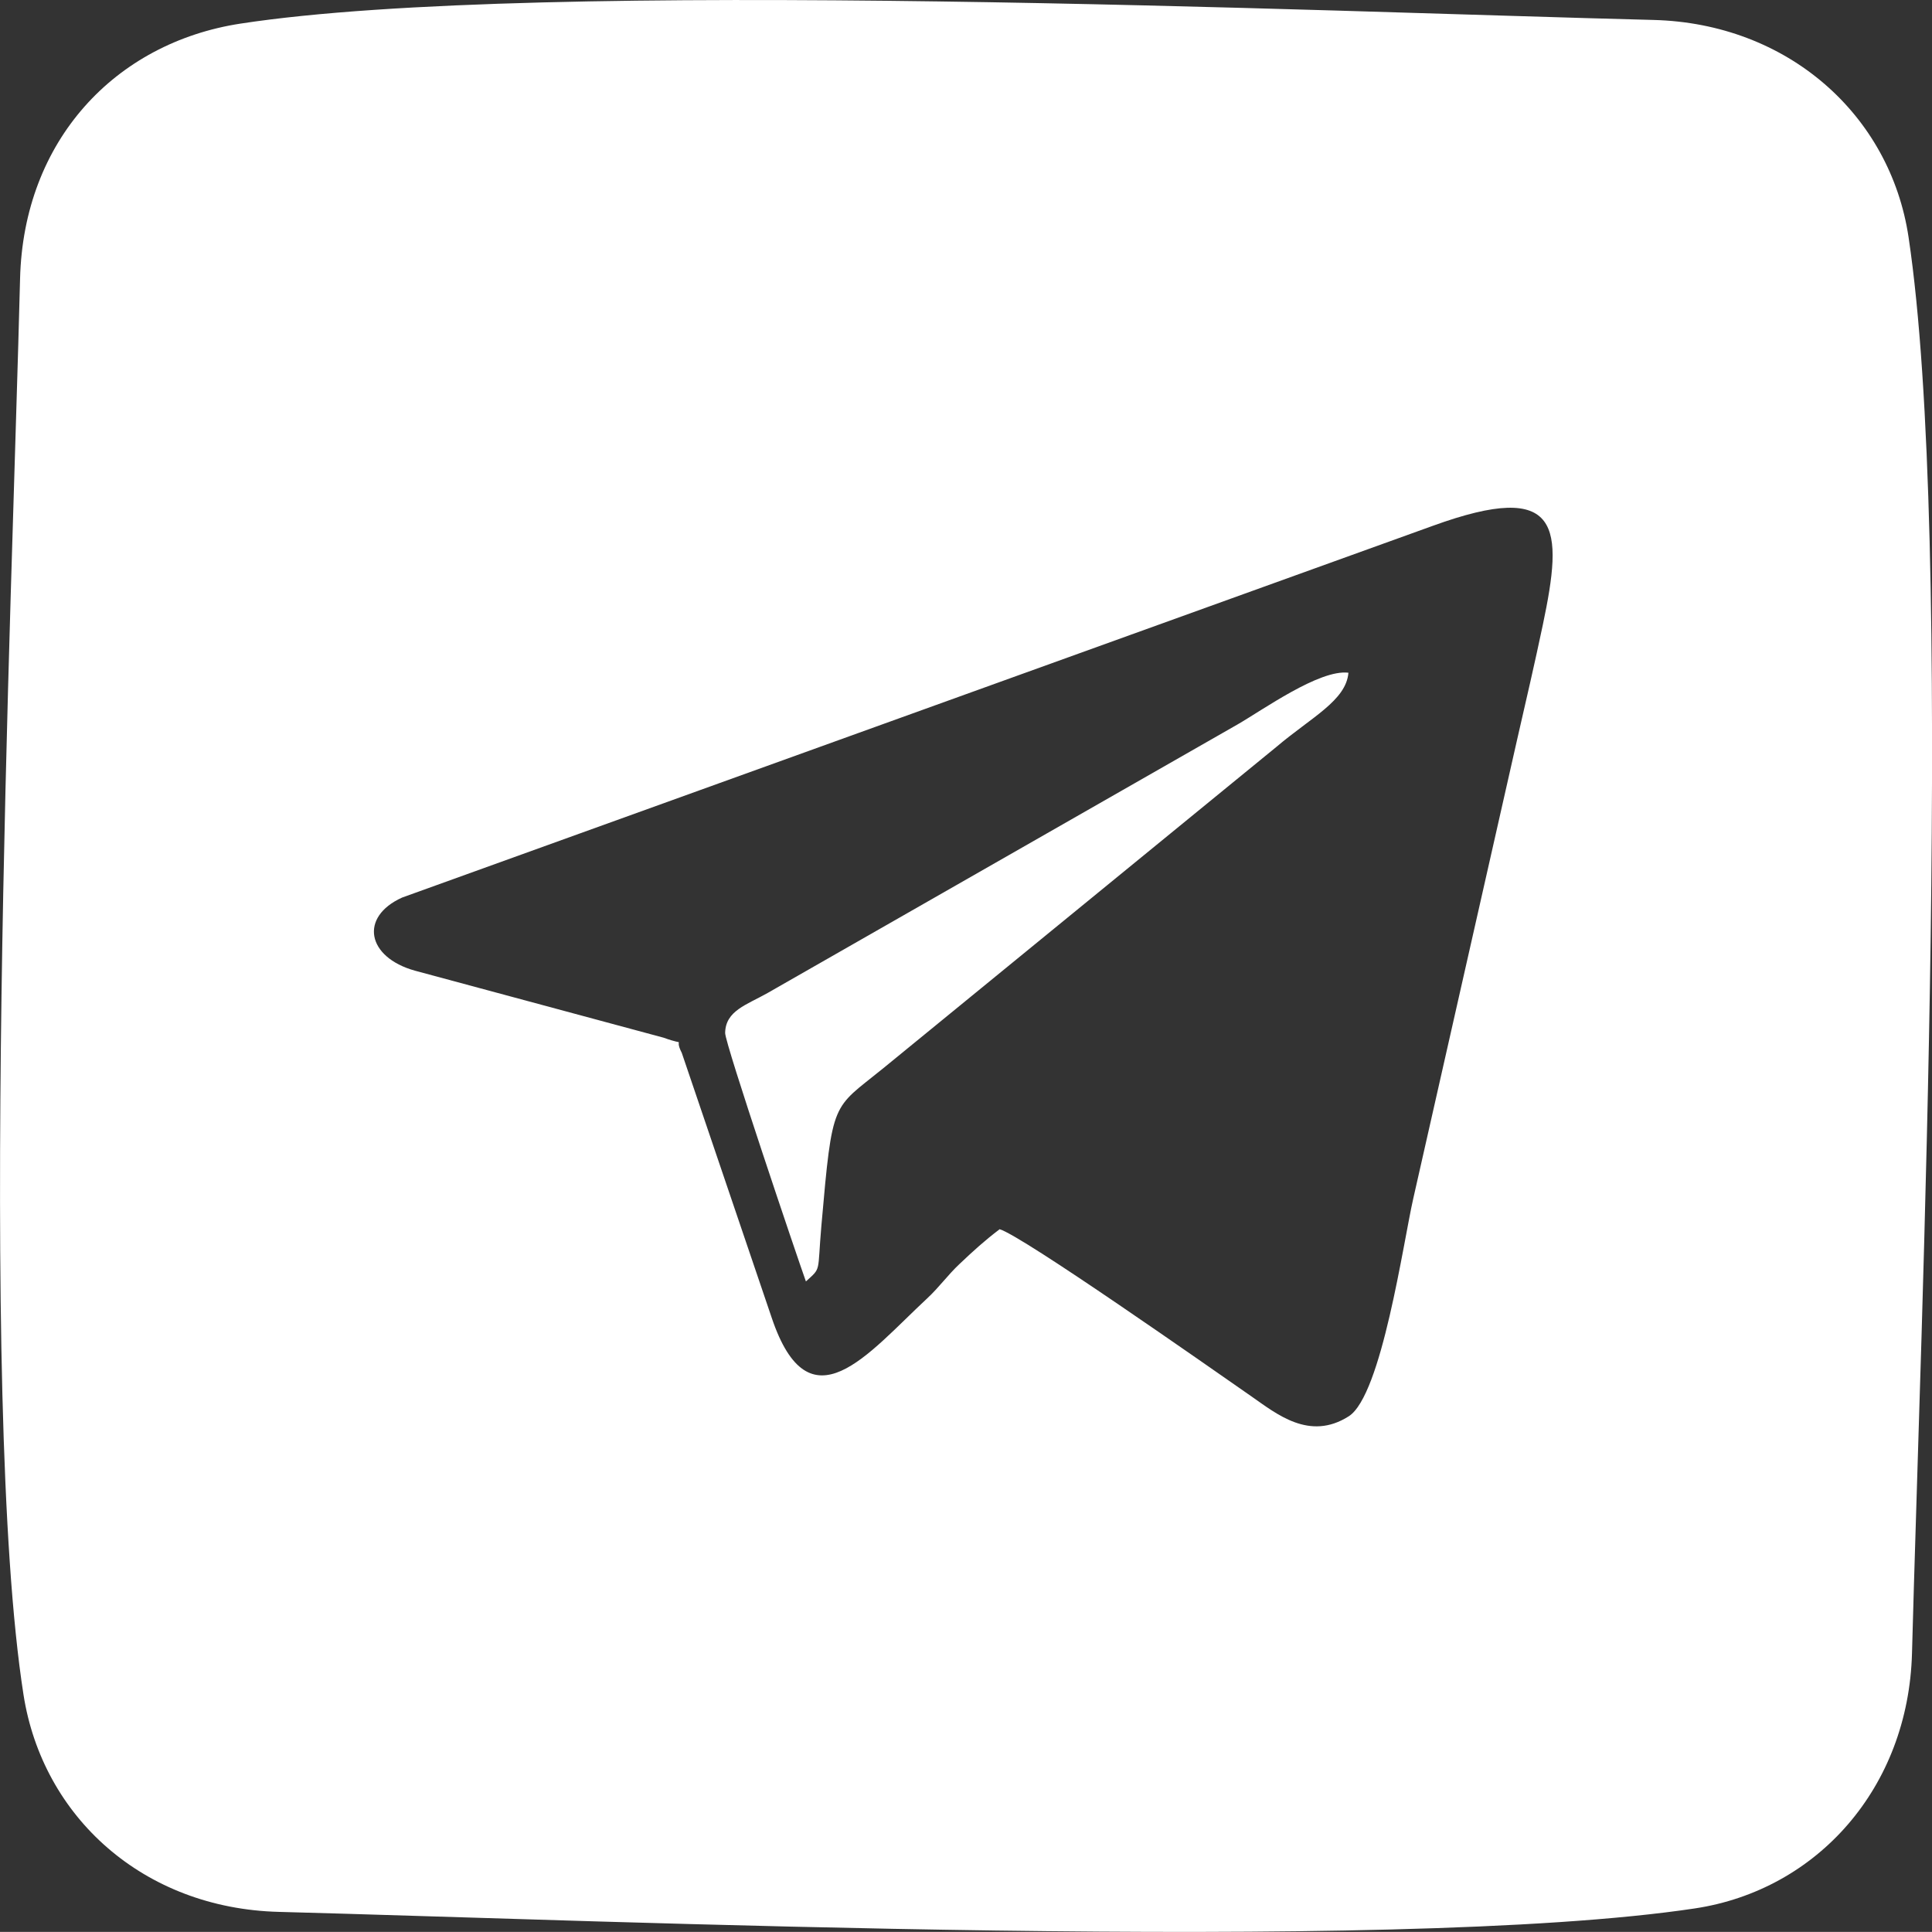 <?xml version="1.0" encoding="UTF-8"?> <svg xmlns="http://www.w3.org/2000/svg" xmlns:xlink="http://www.w3.org/1999/xlink" xmlns:xodm="http://www.corel.com/coreldraw/odm/2003" xml:space="preserve" width="90.789mm" height="90.784mm" version="1.1" style="shape-rendering:geometricPrecision; text-rendering:geometricPrecision; image-rendering:optimizeQuality; fill-rule:evenodd; clip-rule:evenodd" viewBox="0 0 263.79 263.77"><rect x="0" y="0" width="263.79" height="263.77" fill="#333333" stroke="none"/> <defs> <style type="text/css"> .fil0 {fill:white} </style> </defs> <g id="K">  <path class="fil0" d="M32.84 3.22c-17.14,2.63 -29.63,15.98 -30.1,34.83 -1.09,43.87 -5.83,153.03 0.47,193.34 2.61,16.69 16.36,29.17 34.86,29.65 44.79,1.17 151.78,5.78 193.33,-0.47 16.71,-2.51 29.17,-16.47 29.66,-34.86 1.18,-44.89 5.78,-151.64 -0.47,-193.33 -2.5,-16.71 -16.49,-29.2 -34.86,-29.66 -44.43,-1.11 -151.83,-5.8 -192.89,0.5zm103.67 164.62c3.15,0.95 28.24,18.56 34.29,22.77 3.48,2.42 7.98,6.19 13.36,2.76 4.49,-2.87 7.45,-23.78 8.8,-29.71l14.18 -62.66c1.2,-5.24 2.42,-10.48 3.51,-15.67 2.82,-13.37 2.62,-19.94 -15.04,-13.53l-140.71 50.75c-5.87,2.66 -4.81,8.15 1.75,9.98l33.95 9.15c3.43,1.24 1.29,-0.25 2.49,2.08l12.27 36.14c5.15,15.31 13.11,4.93 21.22,-2.61 1.71,-1.59 2.77,-3.15 4.46,-4.74 1.94,-1.83 3.35,-3.12 5.45,-4.72zm-26.47 7.12c2.14,-1.96 1.54,-1.05 2.11,-7.61 1.53,-17.4 1.45,-15.81 8.39,-21.45l53.72 -43.91c4.78,-4.06 9.54,-6.34 9.85,-10.14 -3.96,-0.49 -11.75,5.12 -15.19,7.09l-64.1 36.63c-2.87,1.63 -5.76,2.42 -5.81,5.46 -0.02,1.45 9.81,30.53 11.03,33.94z"></path> </g> </svg> 